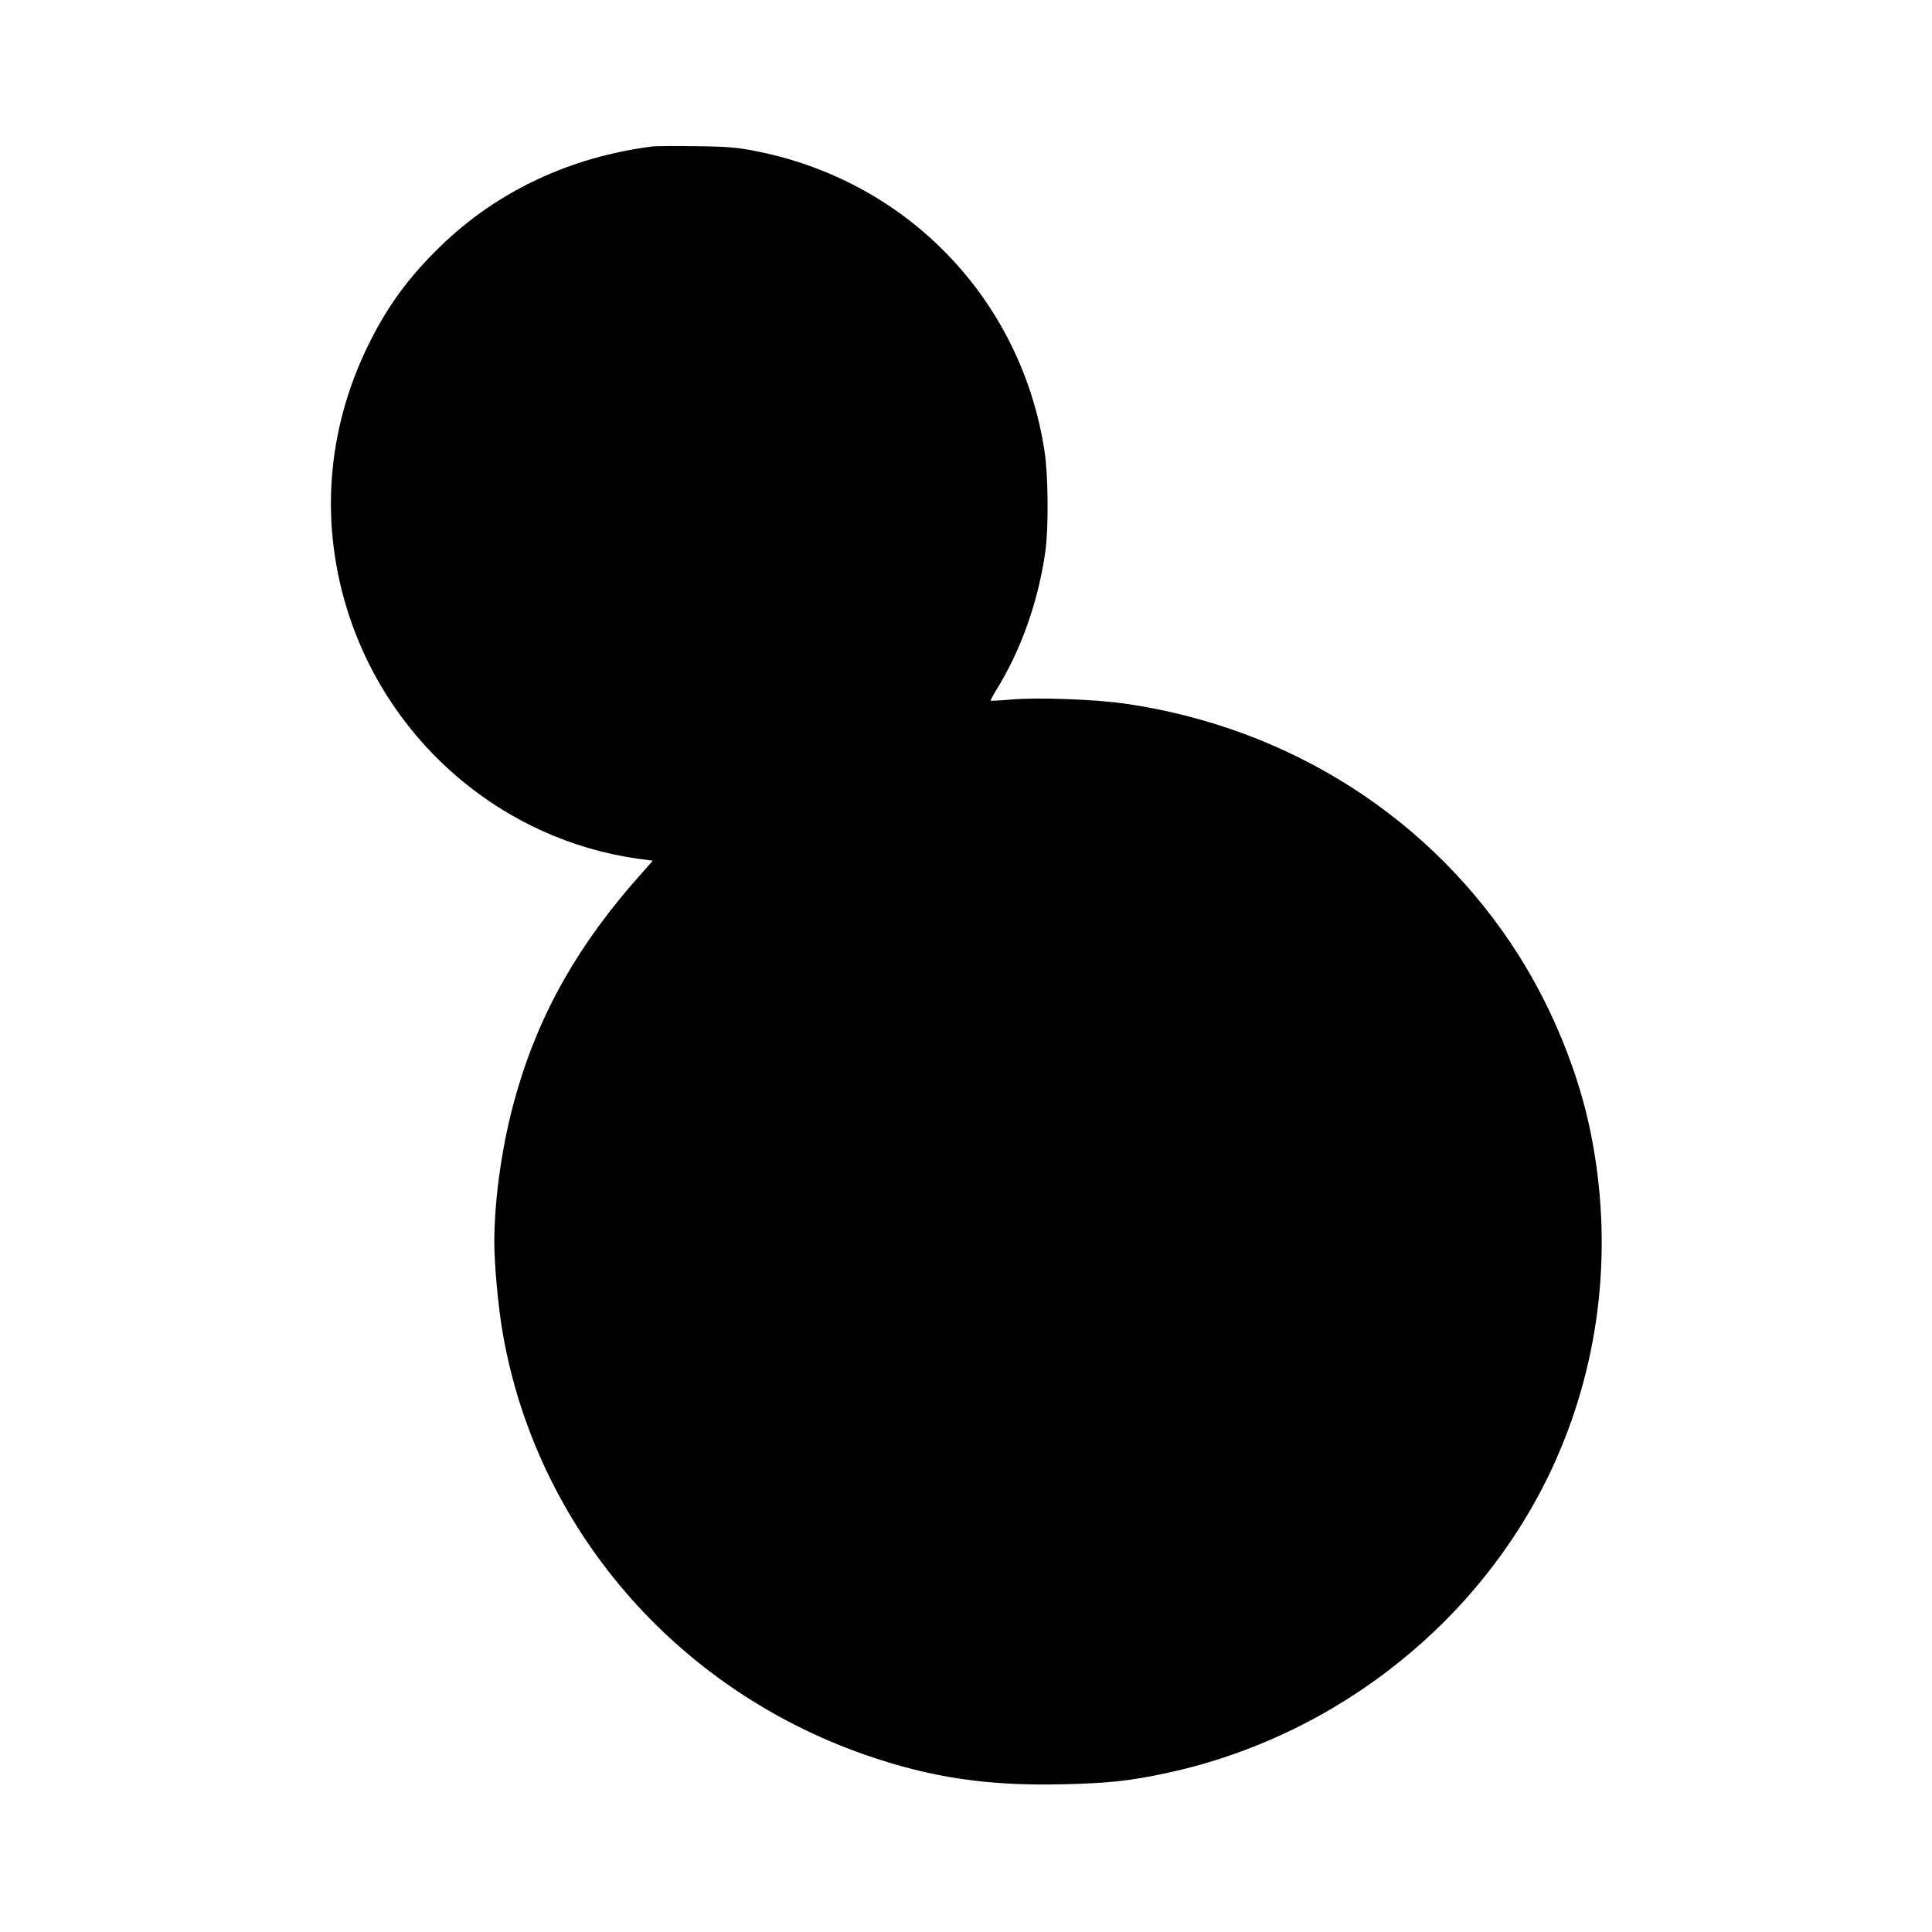 <?xml version="1.0" standalone="no"?>
<!DOCTYPE svg PUBLIC "-//W3C//DTD SVG 20010904//EN"
 "http://www.w3.org/TR/2001/REC-SVG-20010904/DTD/svg10.dtd">
<svg version="1.0" xmlns="http://www.w3.org/2000/svg"
 width="1024pt" height="1024pt" viewBox="0 0 1024 1024"
 preserveAspectRatio="xMidYMid meet">
<g transform="translate(0,1024) scale(0.1,-0.1)"
fill="#000000" stroke="none">
<path d="M3460 9464 c-437 -55 -826 -238 -1126 -530 -171 -166 -283 -320 -385
-529 -221 -455 -255 -954 -98 -1430 226 -684 821 -1185 1527 -1286 l82 -11
-62 -70 c-330 -369 -539 -736 -662 -1166 -72 -248 -116 -550 -116 -785 0 -124
21 -349 45 -485 179 -1026 910 -1878 1915 -2231 349 -122 652 -168 1058 -158
244 6 354 18 552 61 908 197 1685 823 2056 1657 240 540 305 1147 184 1740
-63 311 -199 647 -377 930 -459 729 -1216 1214 -2093 1340 -163 23 -468 34
-605 21 -55 -5 -102 -7 -104 -6 -2 2 10 25 26 51 134 214 226 474 264 743 17
123 15 404 -5 530 -123 799 -720 1424 -1515 1586 -106 22 -158 27 -326 29
-110 2 -216 1 -235 -1z"/>
</g>
</svg>
